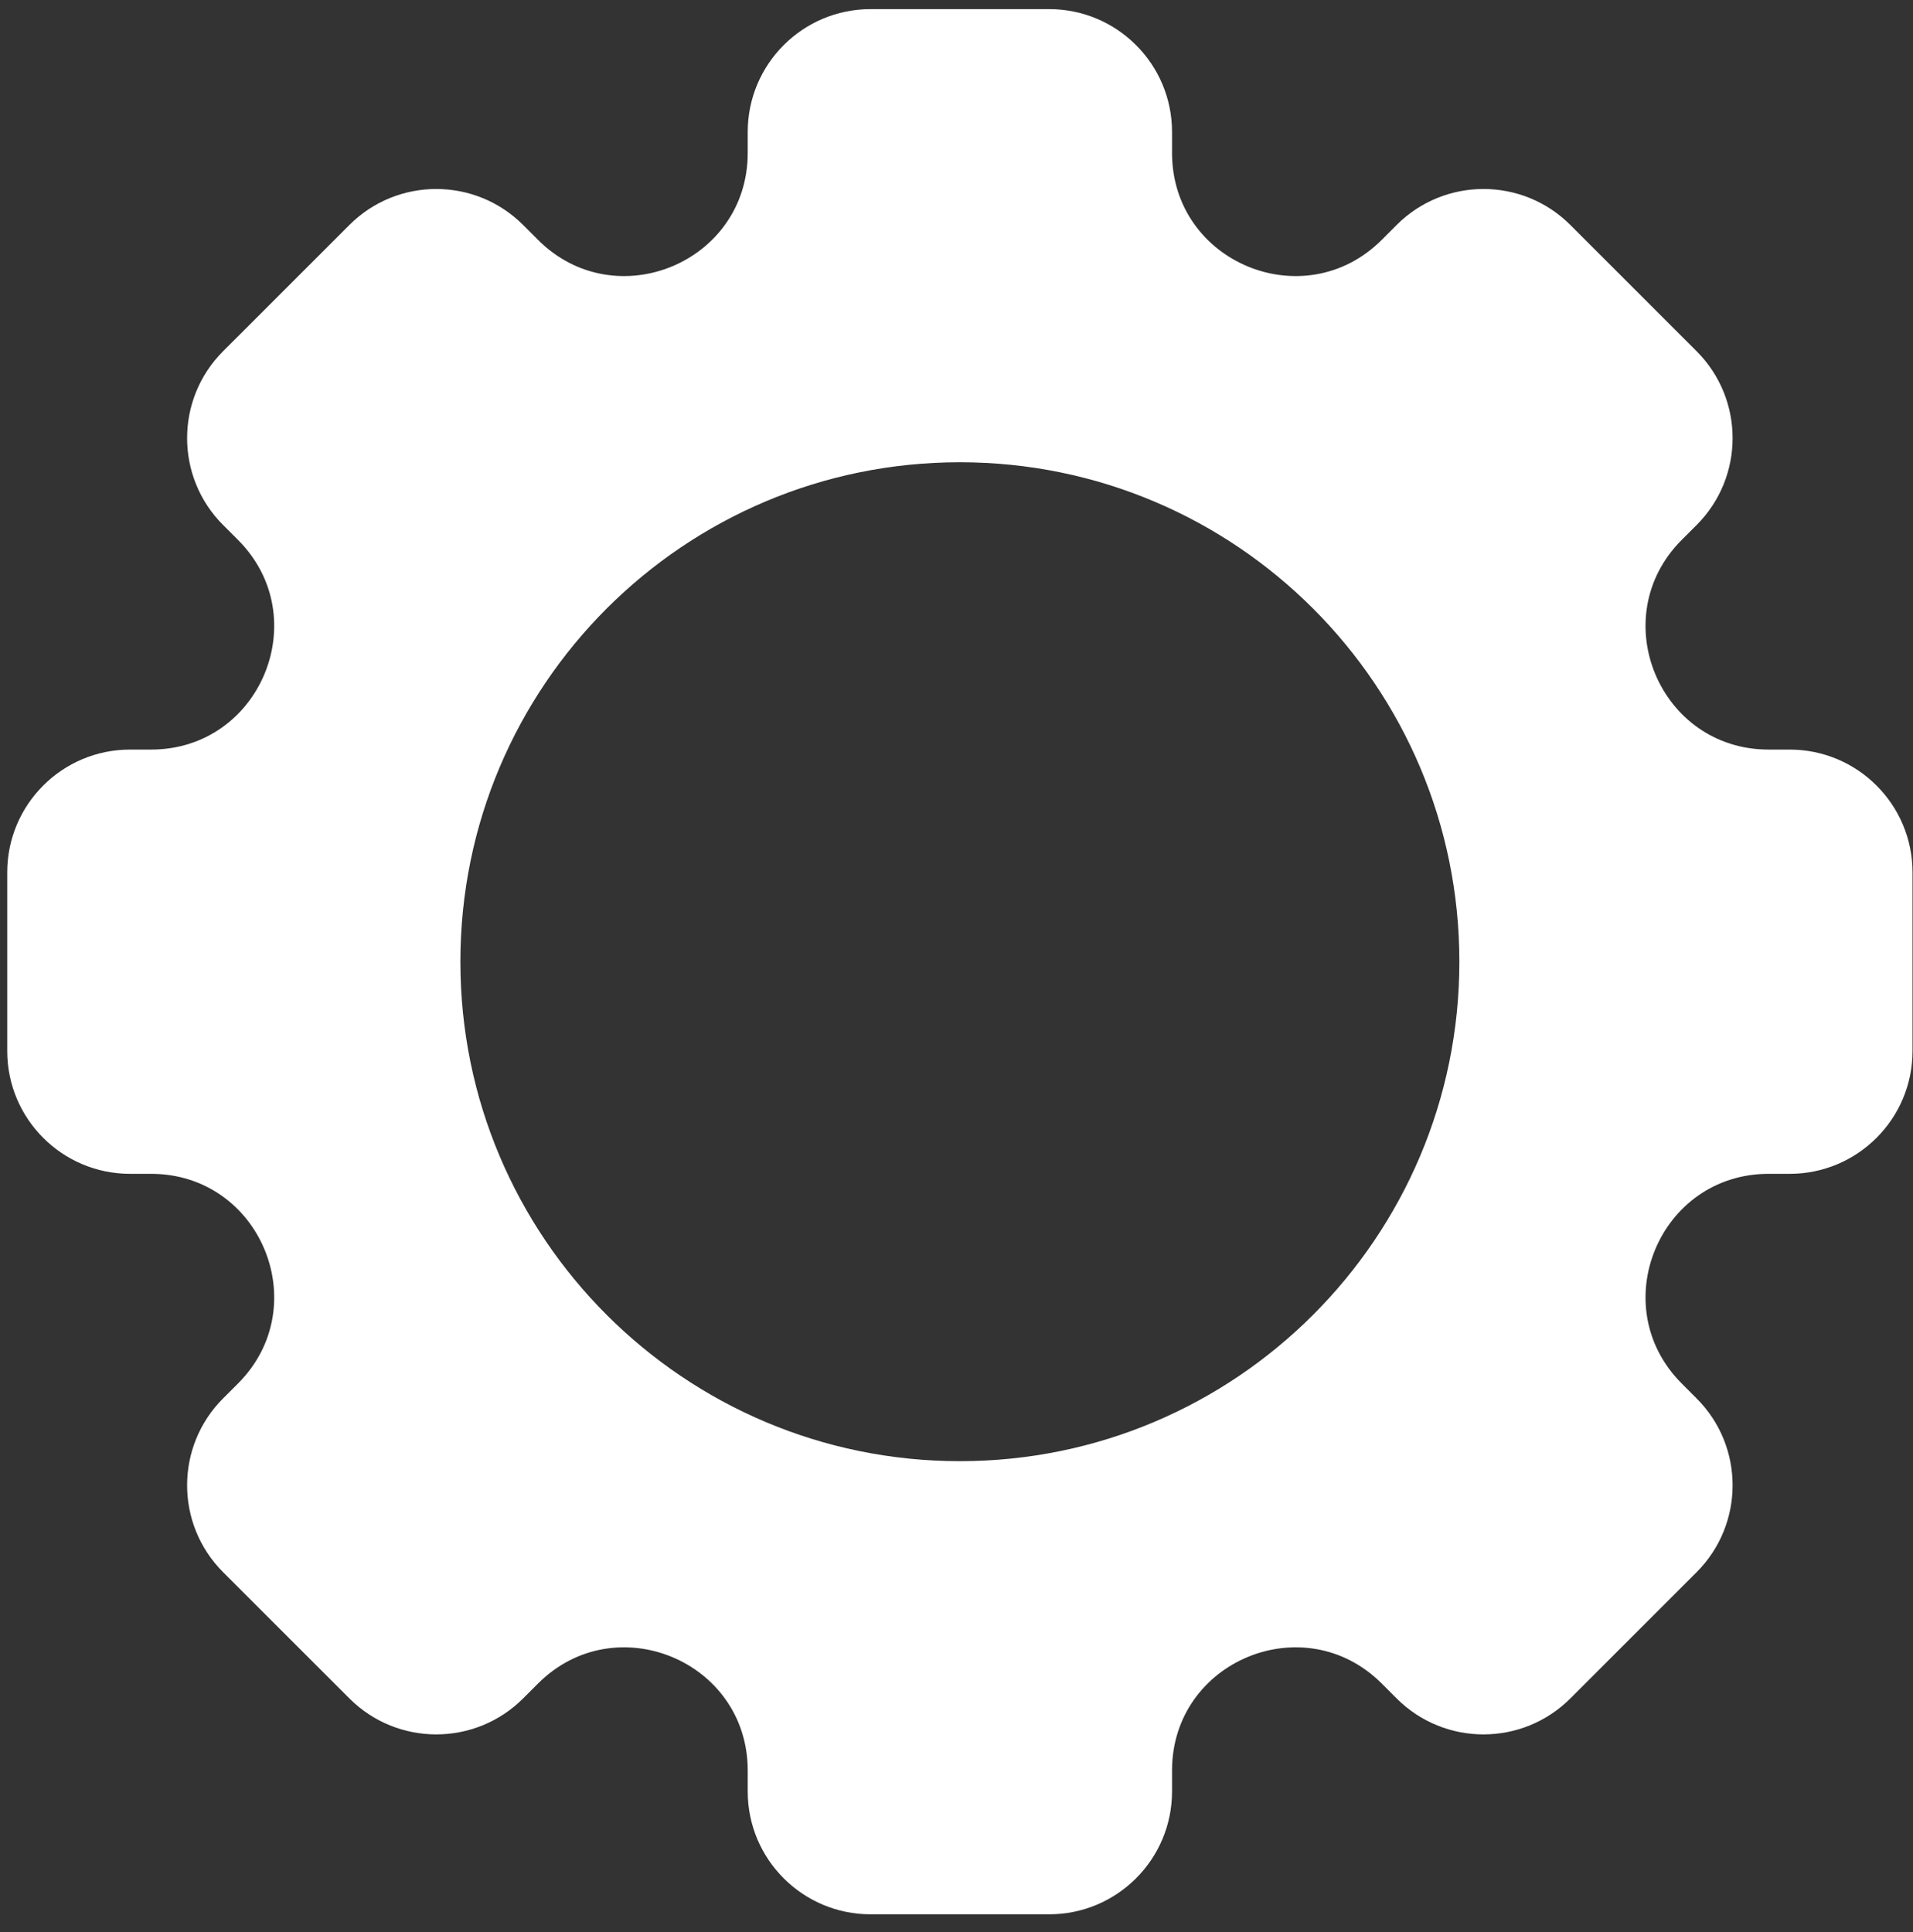 <?xml version="1.0" encoding="UTF-8"?><svg xmlns="http://www.w3.org/2000/svg" xmlns:xlink="http://www.w3.org/1999/xlink" xmlns:avocode="https://avocode.com/" id="SVGDoc68b04ecf8ca00" width="100px" height="101px" version="1.1" viewBox="0 0 100 101" aria-hidden="true"><rect x="0" y="0" width="100" height="101" fill="#333333" stroke="none"/><defs><linearGradient class="cerosgradient" data-cerosgradient="true" id="CerosGradient_id077070588" gradientUnits="userSpaceOnUse" x1="50%" y1="100%" x2="50%" y2="0%"><stop offset="0%" stop-color="#d1d1d1"/><stop offset="100%" stop-color="#d1d1d1"/></linearGradient><linearGradient/></defs><g><g><path d="M24.066,50.276c0,-14.421 11.689,-26.11 26.11,-26.11c14.419,0 26.111,11.689 26.111,26.11c0,14.419 -11.692,26.111 -26.111,26.111c-14.421,0 -26.11,-11.692 -26.11,-26.111zM92.454,39.186c-5.723,0 -8.587,-6.918 -4.542,-10.963l0.777,-0.777c2.508,-2.509 2.508,-6.576 0,-9.084l-6.6,-6.6c-2.509,-2.509 -6.575,-2.509 -9.082,0l-0.777,0.777c-4.047,4.045 -10.963,1.181 -10.963,-4.541v-1.098c0,-3.548 -2.877,-6.423 -6.423,-6.423h-9.335c-3.547,0 -6.423,2.875 -6.423,6.423v1.098c0,5.722 -6.918,8.586 -10.963,4.541l-0.777,-0.777c-2.509,-2.509 -6.575,-2.509 -9.082,0l-6.602,6.6c-2.508,2.508 -2.508,6.575 0,9.084l0.777,0.777c4.047,4.045 1.181,10.963 -4.541,10.963h-1.098c-3.548,0 -6.422,2.874 -6.422,6.422v9.334c0,3.548 2.874,6.423 6.422,6.423h1.098c5.722,0 8.588,6.917 4.541,10.963l-0.777,0.777c-2.508,2.508 -2.508,6.575 0,9.084l6.602,6.6c2.507,2.508 6.573,2.508 9.082,0l0.777,-0.777c4.045,-4.046 10.963,-1.181 10.963,4.54v1.101c0,3.546 2.876,6.422 6.423,6.422h9.335c3.546,0 6.423,-2.876 6.423,-6.422v-1.101c0,-5.721 6.916,-8.586 10.963,-4.54l0.777,0.777c2.507,2.508 6.573,2.508 9.082,0l6.6,-6.6c2.508,-2.509 2.508,-6.576 0,-9.082l-0.777,-0.779c-4.045,-4.046 -1.181,-10.963 4.542,-10.963h1.099c3.546,0 6.422,-2.875 6.422,-6.423v-9.334c0,-3.548 -2.876,-6.422 -6.422,-6.422z" fill="#ffffff" fill-opacity="1"/></g></g></svg>